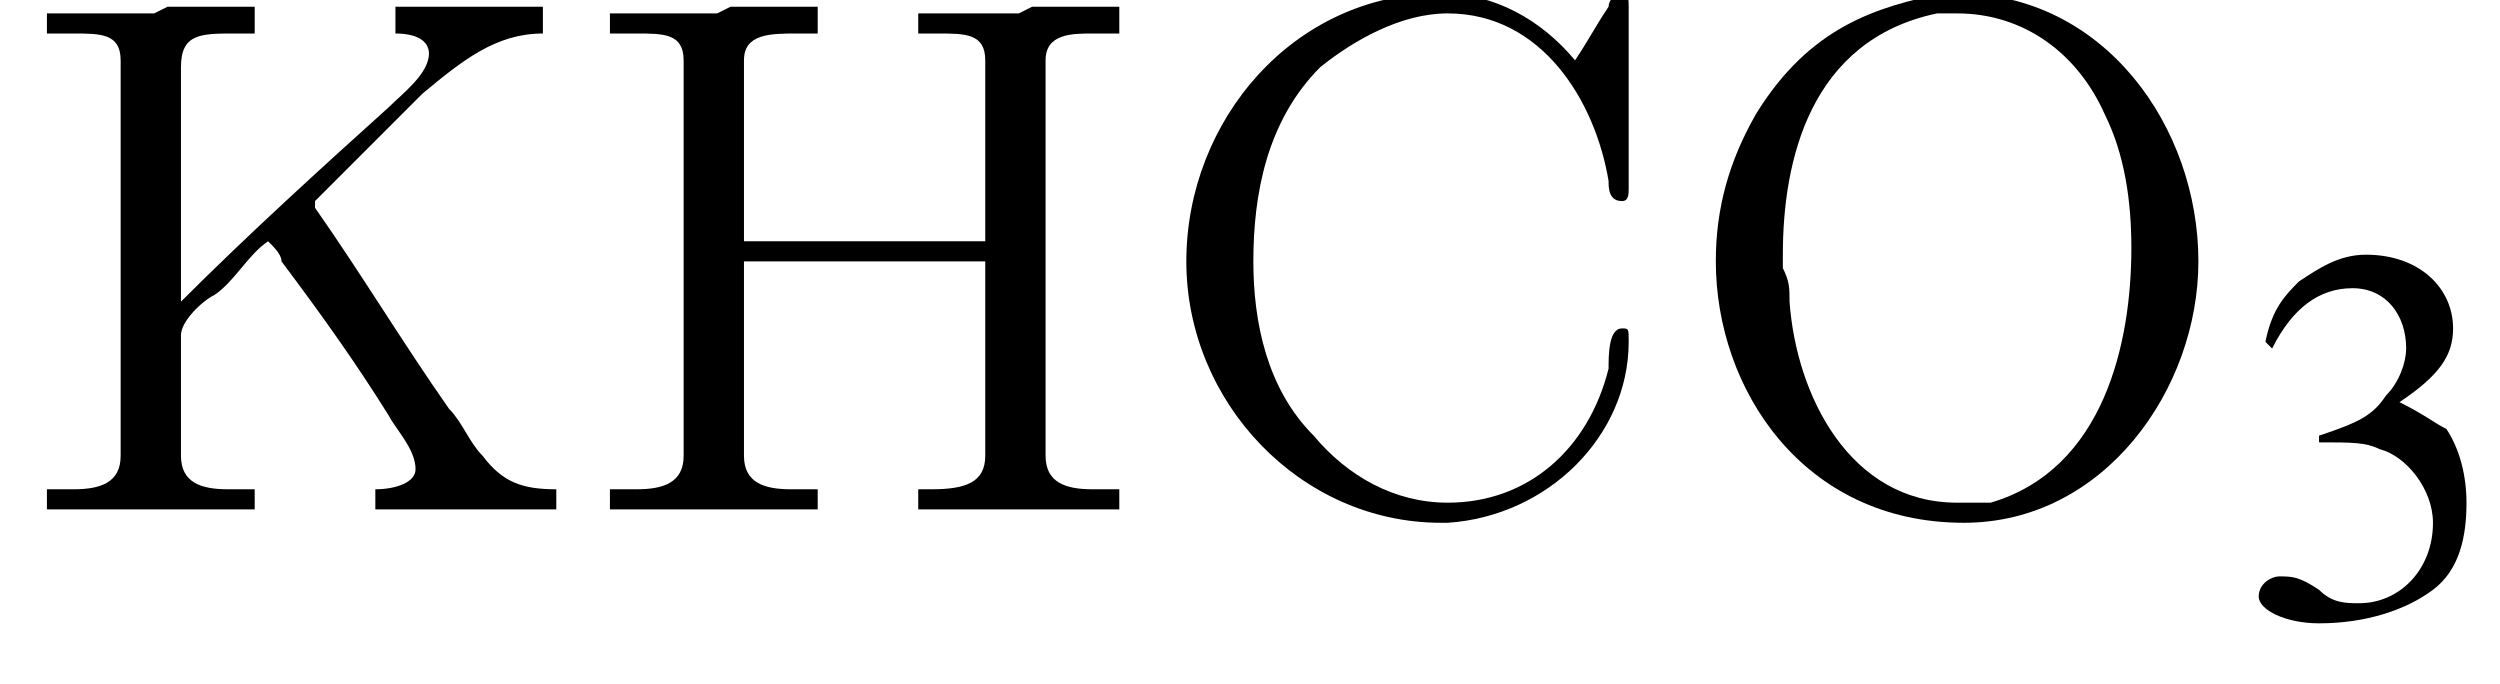 <?xml version='1.0' encoding='UTF-8'?>
<!---2.5-->
<svg version='1.1' xmlns='http://www.w3.org/2000/svg' xmlns:xlink='http://www.w3.org/1999/xlink' width='37.3pt' height='10.2pt' viewBox='23.9 3.4 37.3 10.2'>
<defs>
<path id='g2-51' d='M1.2-2.6C1.7-2.6 1.9-2.6 2.1-2.5C2.5-2.4 2.9-1.9 2.9-1.4C2.9-.7 2.4-.2 1.8-.2C1.6-.2 1.4-.2 1.2-.4C.9-.6 .8-.6 .6-.6C.5-.6 .3-.5 .3-.3C.3-.1 .7 .1 1.2 .1C1.9 .1 2.5-.1 2.9-.4S3.4-1.2 3.4-1.7C3.4-2.1 3.3-2.5 3.1-2.8C2.9-2.9 2.8-3 2.4-3.2C3-3.6 3.2-3.9 3.2-4.3C3.2-4.9 2.7-5.4 1.9-5.4C1.5-5.4 1.2-5.2 .9-5C.7-4.8 .5-4.6 .4-4.1L.5-4C.8-4.6 1.2-4.9 1.7-4.9C2.2-4.9 2.5-4.5 2.5-4C2.5-3.8 2.4-3.5 2.2-3.3C2-3 1.8-2.9 1.2-2.7V-2.6Z'/>
<path id='g4-45' d='M.1-2.7V-2.1H3V-2.7H.1Z'/>
<path id='g4-79' d='M4-7.7C3-7.5 2-7.2 1.2-5.9C.8-5.2 .6-4.5 .6-3.7C.6-1.8 1.9 .2 4.3 .2C6.4 .2 7.8-1.8 7.8-3.7C7.8-5.7 6.4-7.7 4.2-7.7C4.1-7.7 4.1-7.7 4-7.7ZM1.6-3.6V-3.8C1.6-5.2 2-7 3.9-7.4C4-7.4 4.1-7.4 4.2-7.4C5.2-7.4 6-6.8 6.4-5.9C6.7-5.3 6.8-4.6 6.8-3.9C6.8-2.5 6.4-.6 4.7-.1C4.5-.1 4.4-.1 4.2-.1C2.6-.1 1.8-1.7 1.7-3.1C1.7-3.3 1.7-3.4 1.6-3.6Z'/>
<path id='g4-202' d='M.4-7.4V-7.1C.6-7.1 .7-7.1 .8-7.1C1.2-7.1 1.5-7.1 1.5-6.7V-1C1.5-.9 1.5-.8 1.5-.8C1.5-.4 1.2-.3 .8-.3C.7-.3 .6-.3 .4-.3V0H1.7L2 0H3.5V-.3C3.3-.3 3.2-.3 3.1-.3C2.7-.3 2.4-.4 2.4-.8V-2.6C2.4-2.8 2.7-3.1 2.9-3.2C3.2-3.4 3.4-3.8 3.7-4C3.8-3.9 3.9-3.8 3.9-3.7C4.5-2.9 5-2.2 5.5-1.4C5.6-1.2 5.9-.9 5.9-.6C5.9-.4 5.6-.3 5.3-.3V0H6.6L6.8 0H8V-.3C7.5-.3 7.2-.4 6.9-.8C6.7-1 6.6-1.3 6.4-1.5C5.7-2.5 5.1-3.5 4.4-4.5C4.4-4.5 4.4-4.5 4.4-4.6C4.4-4.6 4.5-4.7 4.6-4.8C5-5.2 5.5-5.7 6-6.2C6.6-6.7 7.1-7.1 7.8-7.1V-7.5H5.6V-7.1C5.9-7.1 6.1-7 6.1-6.8C6.1-6.5 5.7-6.2 5.5-6C4.5-5.1 3.4-4.1 2.4-3.1V-6.6C2.4-7.1 2.7-7.1 3.2-7.1H3.5V-7.5H2.2L2-7.4H.4Z'/>
<path id='g4-205' d='M.4-7.4V-7.1C.6-7.1 .7-7.1 .8-7.1C1.2-7.1 1.5-7.1 1.5-6.7V-1C1.5-.9 1.5-.8 1.5-.8C1.5-.4 1.2-.3 .8-.3C.7-.3 .6-.3 .4-.3V0H1.7L2 0H3.5V-.3C3.3-.3 3.2-.3 3.1-.3C2.7-.3 2.4-.4 2.4-.8V-3.7H6V-.8C6-.4 5.7-.3 5.2-.3H5V0H6.2L6.5 0H8V-.3C7.9-.3 7.7-.3 7.6-.3C7.2-.3 6.9-.4 6.9-.8C6.9-.8 6.9-.9 6.9-1V-6.7C6.9-7.1 7.3-7.1 7.6-7.1C7.7-7.1 7.9-7.1 8-7.1V-7.5H6.7L6.5-7.4H5V-7.1C5.1-7.1 5.2-7.1 5.3-7.1C5.7-7.1 6-7.1 6-6.7V-4H2.4V-6.7C2.4-7.1 2.8-7.1 3.2-7.1H3.5V-7.5H2.2L2-7.4H.4Z'/>
<path id='g4-209' d='M6.4-6.7C5.9-7.3 5.2-7.7 4.4-7.7C2.2-7.7 .6-5.8 .6-3.7C.6-1.6 2.3 .2 4.4 .2H4.5C6 .1 7.2-1.1 7.2-2.5C7.2-2.7 7.2-2.7 7.1-2.7C6.9-2.7 6.9-2.3 6.9-2.1C6.6-.9 5.7-.1 4.5-.1C3.7-.1 3-.5 2.5-1.1C1.8-1.8 1.6-2.8 1.6-3.7C1.6-4.7 1.8-5.8 2.6-6.6C3.1-7 3.8-7.4 4.5-7.4C5.9-7.4 6.7-6.1 6.9-4.9C6.9-4.8 6.9-4.6 7.1-4.6C7.2-4.6 7.2-4.7 7.2-4.8V-7.5C7.2-7.6 7.2-7.7 7.1-7.7S6.9-7.6 6.9-7.5C6.7-7.2 6.6-7 6.4-6.7Z'/>
</defs>
<g id='page1'>

<use x='24.2' y='11' xlink:href='#g4-202'/>
<use x='32.6' y='11' xlink:href='#g4-205'/>
<use x='41' y='11' xlink:href='#g4-209'/>
<use x='48.9' y='11' xlink:href='#g4-79'/>
<use x='57.3' y='12.6' xlink:href='#g2-51'/>
</g>
</svg>